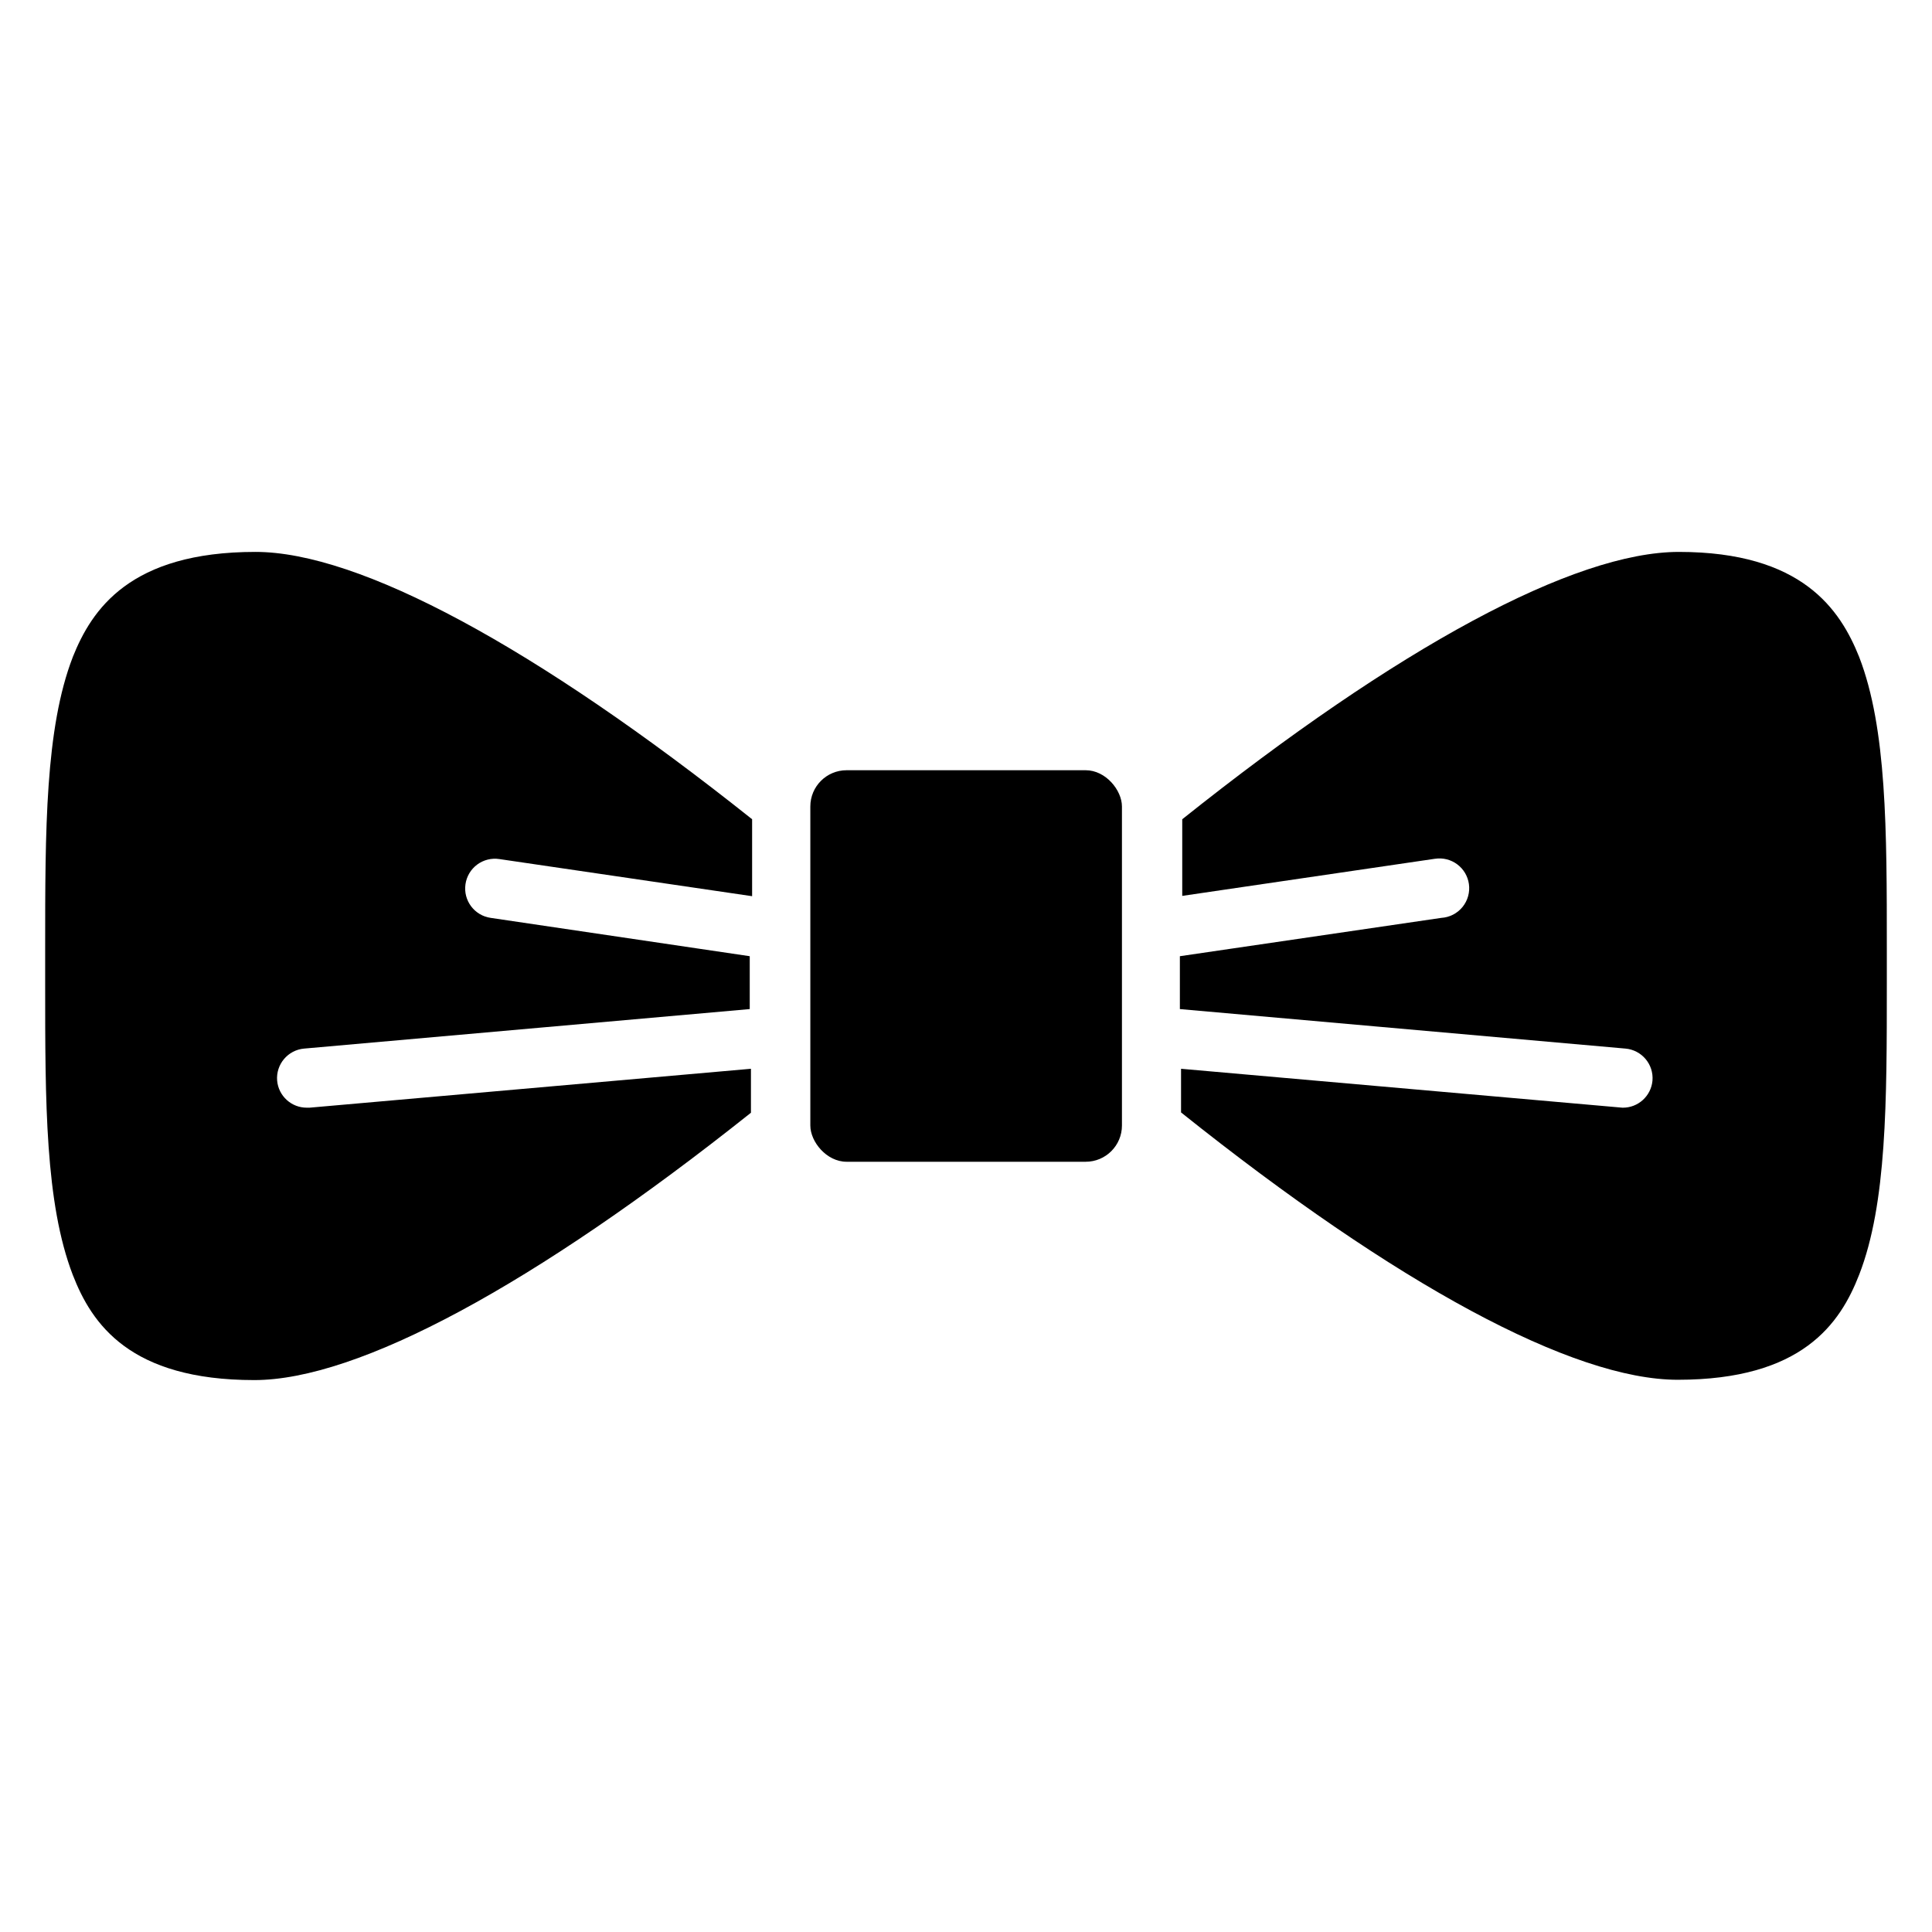 <?xml version="1.0" encoding="UTF-8"?>
<!-- The Best Svg Icon site in the world: iconSvg.co, Visit us! https://iconsvg.co -->
<svg fill="#000000" width="800px" height="800px" version="1.1" viewBox="144 144 512 512" xmlns="http://www.w3.org/2000/svg">
 <g>
  <path d="m368.35 348.12h63.371c5.305 0 9.605 5.305 9.605 9.605v84.547c0 5.305-4.301 9.605-9.605 9.605h-63.371c-5.305 0-9.605-5.305-9.605-9.605v-84.547c0-5.305 4.301-9.605 9.605-9.605z"/>
  <path d="m163.29 318.13c-7.32 18.895-7.32 45.973-7.32 77.227v9.289c0 31.488 0 58.176 7.32 77.223 5.039 12.988 15.113 27.867 48.098 27.867 27.473 0 74.156-25.113 131.62-70.848v-11.652l-116.98 10.312h-0.711c-4.082 0.02-7.504-3.094-7.871-7.164-0.363-4.32 2.84-8.125 7.164-8.5l118.08-10.469v-14.012l-68.645-10.156c-4.305-0.609-7.301-4.59-6.691-8.895 0.293-2.082 1.402-3.961 3.09-5.219 1.688-1.258 3.805-1.789 5.883-1.473l66.992 9.84v-20.391c-57.465-45.738-104.15-70.848-131.62-70.848-33.297 0-43.375 15.273-48.414 27.867z"/>
  <path d="m636.71 318.13c-5.039-12.594-15.113-27.867-47.785-27.867-27.711 0-74.391 25.191-131.62 70.848v20.309l66.992-9.84v0.004c2.078-0.316 4.199 0.215 5.883 1.473 1.688 1.254 2.801 3.133 3.094 5.219 0.309 2.176-0.305 4.387-1.695 6.09-1.391 1.707-3.43 2.75-5.629 2.883l-69.273 10.156v14.012l118.08 10.469c4.324 0.375 7.527 4.18 7.164 8.5-0.367 4.07-3.789 7.184-7.871 7.164h-0.082l-116.98-10.312v11.57c57.23 45.738 103.91 70.848 131.62 70.848 32.984 0 43.059-14.879 48.098-27.867 7.32-18.809 7.32-45.891 7.32-77.141v-9.289c0-31.254 0-58.332-7.32-77.227z"/>
 </g>
</svg>